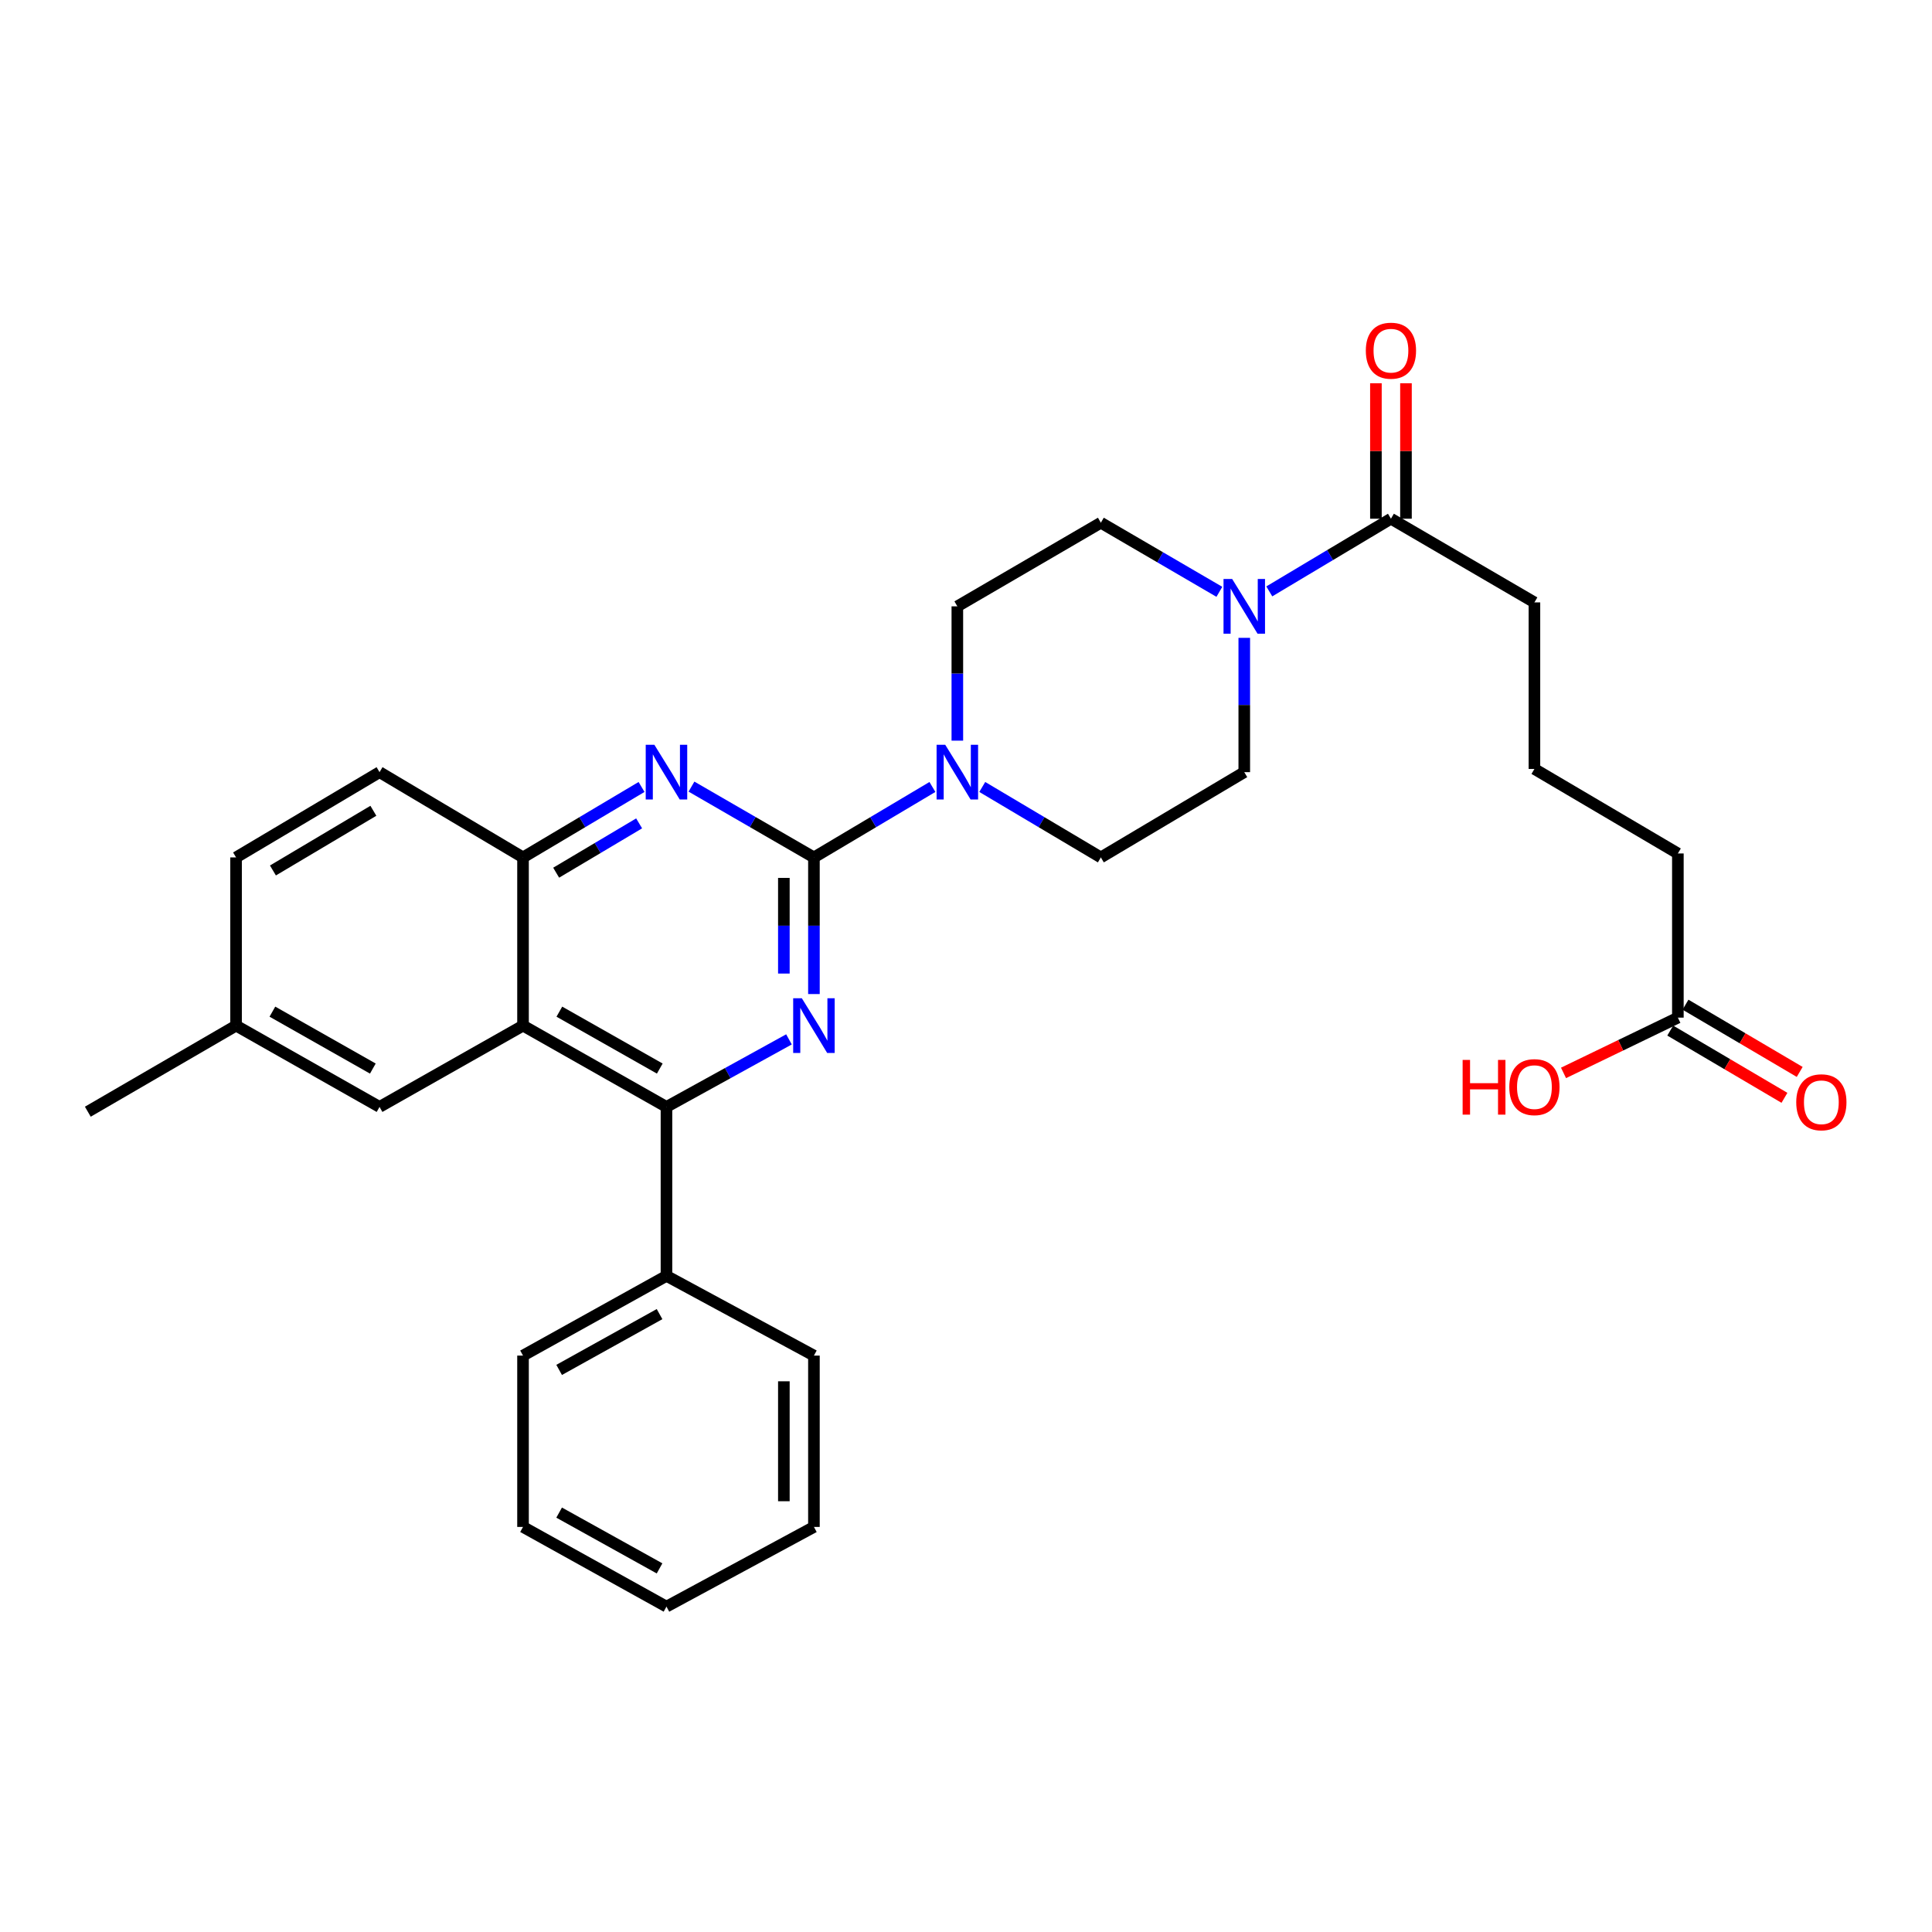 <?xml version='1.0' encoding='iso-8859-1'?>
<svg version='1.1' baseProfile='full'
              xmlns='http://www.w3.org/2000/svg'
                      xmlns:rdkit='http://www.rdkit.org/xml'
                      xmlns:xlink='http://www.w3.org/1999/xlink'
                  xml:space='preserve'
width='1000px' height='1000px' viewBox='0 0 1000 1000'>
<!-- END OF HEADER -->
<rect style='opacity:1.0;fill:#FFFFFF;stroke:none' width='1000' height='1000' x='0' y='0'> </rect>
<path class='bond-0' d='M 421.287,443.799 L 421.287,479.16' style='fill:none;fill-rule:evenodd;stroke:#000000;stroke-width:6px;stroke-linecap:butt;stroke-linejoin:miter;stroke-opacity:1' />
<path class='bond-0' d='M 421.287,479.16 L 421.287,514.521' style='fill:none;fill-rule:evenodd;stroke:#0000FF;stroke-width:6px;stroke-linecap:butt;stroke-linejoin:miter;stroke-opacity:1' />
<path class='bond-0' d='M 405.728,454.407 L 405.728,479.16' style='fill:none;fill-rule:evenodd;stroke:#000000;stroke-width:6px;stroke-linecap:butt;stroke-linejoin:miter;stroke-opacity:1' />
<path class='bond-0' d='M 405.728,479.16 L 405.728,503.912' style='fill:none;fill-rule:evenodd;stroke:#0000FF;stroke-width:6px;stroke-linecap:butt;stroke-linejoin:miter;stroke-opacity:1' />
<path class='bond-2' d='M 421.287,443.799 L 389.597,425.474' style='fill:none;fill-rule:evenodd;stroke:#000000;stroke-width:6px;stroke-linecap:butt;stroke-linejoin:miter;stroke-opacity:1' />
<path class='bond-2' d='M 389.597,425.474 L 357.908,407.149' style='fill:none;fill-rule:evenodd;stroke:#0000FF;stroke-width:6px;stroke-linecap:butt;stroke-linejoin:miter;stroke-opacity:1' />
<path class='bond-4' d='M 421.287,443.799 L 451.953,425.566' style='fill:none;fill-rule:evenodd;stroke:#000000;stroke-width:6px;stroke-linecap:butt;stroke-linejoin:miter;stroke-opacity:1' />
<path class='bond-4' d='M 451.953,425.566 L 482.619,407.334' style='fill:none;fill-rule:evenodd;stroke:#0000FF;stroke-width:6px;stroke-linecap:butt;stroke-linejoin:miter;stroke-opacity:1' />
<path class='bond-1' d='M 408.368,537.979 L 376.666,555.457' style='fill:none;fill-rule:evenodd;stroke:#0000FF;stroke-width:6px;stroke-linecap:butt;stroke-linejoin:miter;stroke-opacity:1' />
<path class='bond-1' d='M 376.666,555.457 L 344.964,572.934' style='fill:none;fill-rule:evenodd;stroke:#000000;stroke-width:6px;stroke-linecap:butt;stroke-linejoin:miter;stroke-opacity:1' />
<path class='bond-14' d='M 344.964,572.934 L 344.964,660.39' style='fill:none;fill-rule:evenodd;stroke:#000000;stroke-width:6px;stroke-linecap:butt;stroke-linejoin:miter;stroke-opacity:1' />
<path class='bond-31' d='M 344.964,572.934 L 270.715,530.857' style='fill:none;fill-rule:evenodd;stroke:#000000;stroke-width:6px;stroke-linecap:butt;stroke-linejoin:miter;stroke-opacity:1' />
<path class='bond-31' d='M 341.498,553.087 L 289.524,523.633' style='fill:none;fill-rule:evenodd;stroke:#000000;stroke-width:6px;stroke-linecap:butt;stroke-linejoin:miter;stroke-opacity:1' />
<path class='bond-6' d='M 332.065,407.332 L 301.39,425.565' style='fill:none;fill-rule:evenodd;stroke:#0000FF;stroke-width:6px;stroke-linecap:butt;stroke-linejoin:miter;stroke-opacity:1' />
<path class='bond-6' d='M 301.39,425.565 L 270.715,443.799' style='fill:none;fill-rule:evenodd;stroke:#000000;stroke-width:6px;stroke-linecap:butt;stroke-linejoin:miter;stroke-opacity:1' />
<path class='bond-6' d='M 330.812,426.176 L 309.34,438.94' style='fill:none;fill-rule:evenodd;stroke:#0000FF;stroke-width:6px;stroke-linecap:butt;stroke-linejoin:miter;stroke-opacity:1' />
<path class='bond-6' d='M 309.34,438.94 L 287.867,451.703' style='fill:none;fill-rule:evenodd;stroke:#000000;stroke-width:6px;stroke-linecap:butt;stroke-linejoin:miter;stroke-opacity:1' />
<path class='bond-3' d='M 270.715,530.857 L 270.715,443.799' style='fill:none;fill-rule:evenodd;stroke:#000000;stroke-width:6px;stroke-linecap:butt;stroke-linejoin:miter;stroke-opacity:1' />
<path class='bond-8' d='M 270.715,530.857 L 196.45,572.934' style='fill:none;fill-rule:evenodd;stroke:#000000;stroke-width:6px;stroke-linecap:butt;stroke-linejoin:miter;stroke-opacity:1' />
<path class='bond-10' d='M 495.518,383.359 L 495.518,348.601' style='fill:none;fill-rule:evenodd;stroke:#0000FF;stroke-width:6px;stroke-linecap:butt;stroke-linejoin:miter;stroke-opacity:1' />
<path class='bond-10' d='M 495.518,348.601 L 495.518,313.842' style='fill:none;fill-rule:evenodd;stroke:#000000;stroke-width:6px;stroke-linecap:butt;stroke-linejoin:miter;stroke-opacity:1' />
<path class='bond-11' d='M 508.418,407.329 L 539.11,425.564' style='fill:none;fill-rule:evenodd;stroke:#0000FF;stroke-width:6px;stroke-linecap:butt;stroke-linejoin:miter;stroke-opacity:1' />
<path class='bond-11' d='M 539.11,425.564 L 569.801,443.799' style='fill:none;fill-rule:evenodd;stroke:#000000;stroke-width:6px;stroke-linecap:butt;stroke-linejoin:miter;stroke-opacity:1' />
<path class='bond-5' d='M 644.032,330.148 L 644.032,364.906' style='fill:none;fill-rule:evenodd;stroke:#0000FF;stroke-width:6px;stroke-linecap:butt;stroke-linejoin:miter;stroke-opacity:1' />
<path class='bond-5' d='M 644.032,364.906 L 644.032,399.664' style='fill:none;fill-rule:evenodd;stroke:#000000;stroke-width:6px;stroke-linecap:butt;stroke-linejoin:miter;stroke-opacity:1' />
<path class='bond-7' d='M 656.983,306.104 L 688.466,287.292' style='fill:none;fill-rule:evenodd;stroke:#0000FF;stroke-width:6px;stroke-linecap:butt;stroke-linejoin:miter;stroke-opacity:1' />
<path class='bond-7' d='M 688.466,287.292 L 719.949,268.481' style='fill:none;fill-rule:evenodd;stroke:#000000;stroke-width:6px;stroke-linecap:butt;stroke-linejoin:miter;stroke-opacity:1' />
<path class='bond-30' d='M 631.144,306.327 L 600.473,288.441' style='fill:none;fill-rule:evenodd;stroke:#0000FF;stroke-width:6px;stroke-linecap:butt;stroke-linejoin:miter;stroke-opacity:1' />
<path class='bond-30' d='M 600.473,288.441 L 569.801,270.555' style='fill:none;fill-rule:evenodd;stroke:#000000;stroke-width:6px;stroke-linecap:butt;stroke-linejoin:miter;stroke-opacity:1' />
<path class='bond-16' d='M 270.715,443.799 L 196.45,399.664' style='fill:none;fill-rule:evenodd;stroke:#000000;stroke-width:6px;stroke-linecap:butt;stroke-linejoin:miter;stroke-opacity:1' />
<path class='bond-15' d='M 727.728,268.481 L 727.728,233.424' style='fill:none;fill-rule:evenodd;stroke:#000000;stroke-width:6px;stroke-linecap:butt;stroke-linejoin:miter;stroke-opacity:1' />
<path class='bond-15' d='M 727.728,233.424 L 727.728,198.367' style='fill:none;fill-rule:evenodd;stroke:#FF0000;stroke-width:6px;stroke-linecap:butt;stroke-linejoin:miter;stroke-opacity:1' />
<path class='bond-15' d='M 712.17,268.481 L 712.17,233.424' style='fill:none;fill-rule:evenodd;stroke:#000000;stroke-width:6px;stroke-linecap:butt;stroke-linejoin:miter;stroke-opacity:1' />
<path class='bond-15' d='M 712.17,233.424 L 712.17,198.367' style='fill:none;fill-rule:evenodd;stroke:#FF0000;stroke-width:6px;stroke-linecap:butt;stroke-linejoin:miter;stroke-opacity:1' />
<path class='bond-21' d='M 719.949,268.481 L 794.215,311.802' style='fill:none;fill-rule:evenodd;stroke:#000000;stroke-width:6px;stroke-linecap:butt;stroke-linejoin:miter;stroke-opacity:1' />
<path class='bond-32' d='M 196.45,572.934 L 122.184,530.857' style='fill:none;fill-rule:evenodd;stroke:#000000;stroke-width:6px;stroke-linecap:butt;stroke-linejoin:miter;stroke-opacity:1' />
<path class='bond-32' d='M 192.979,553.086 L 140.993,523.632' style='fill:none;fill-rule:evenodd;stroke:#000000;stroke-width:6px;stroke-linecap:butt;stroke-linejoin:miter;stroke-opacity:1' />
<path class='bond-9' d='M 868.463,526.725 L 868.463,441.75' style='fill:none;fill-rule:evenodd;stroke:#000000;stroke-width:6px;stroke-linecap:butt;stroke-linejoin:miter;stroke-opacity:1' />
<path class='bond-17' d='M 864.516,533.429 L 894.072,550.831' style='fill:none;fill-rule:evenodd;stroke:#000000;stroke-width:6px;stroke-linecap:butt;stroke-linejoin:miter;stroke-opacity:1' />
<path class='bond-17' d='M 894.072,550.831 L 923.628,568.234' style='fill:none;fill-rule:evenodd;stroke:#FF0000;stroke-width:6px;stroke-linecap:butt;stroke-linejoin:miter;stroke-opacity:1' />
<path class='bond-17' d='M 872.411,520.022 L 901.966,537.424' style='fill:none;fill-rule:evenodd;stroke:#000000;stroke-width:6px;stroke-linecap:butt;stroke-linejoin:miter;stroke-opacity:1' />
<path class='bond-17' d='M 901.966,537.424 L 931.522,554.827' style='fill:none;fill-rule:evenodd;stroke:#FF0000;stroke-width:6px;stroke-linecap:butt;stroke-linejoin:miter;stroke-opacity:1' />
<path class='bond-19' d='M 868.463,526.725 L 838.87,541.029' style='fill:none;fill-rule:evenodd;stroke:#000000;stroke-width:6px;stroke-linecap:butt;stroke-linejoin:miter;stroke-opacity:1' />
<path class='bond-19' d='M 838.87,541.029 L 809.277,555.334' style='fill:none;fill-rule:evenodd;stroke:#FF0000;stroke-width:6px;stroke-linecap:butt;stroke-linejoin:miter;stroke-opacity:1' />
<path class='bond-12' d='M 495.518,313.842 L 569.801,270.555' style='fill:none;fill-rule:evenodd;stroke:#000000;stroke-width:6px;stroke-linecap:butt;stroke-linejoin:miter;stroke-opacity:1' />
<path class='bond-13' d='M 569.801,443.799 L 644.032,399.664' style='fill:none;fill-rule:evenodd;stroke:#000000;stroke-width:6px;stroke-linecap:butt;stroke-linejoin:miter;stroke-opacity:1' />
<path class='bond-24' d='M 344.964,660.39 L 270.715,701.655' style='fill:none;fill-rule:evenodd;stroke:#000000;stroke-width:6px;stroke-linecap:butt;stroke-linejoin:miter;stroke-opacity:1' />
<path class='bond-24' d='M 341.385,680.179 L 289.411,709.064' style='fill:none;fill-rule:evenodd;stroke:#000000;stroke-width:6px;stroke-linecap:butt;stroke-linejoin:miter;stroke-opacity:1' />
<path class='bond-25' d='M 344.964,660.39 L 421.287,701.655' style='fill:none;fill-rule:evenodd;stroke:#000000;stroke-width:6px;stroke-linecap:butt;stroke-linejoin:miter;stroke-opacity:1' />
<path class='bond-20' d='M 196.45,399.664 L 122.184,443.799' style='fill:none;fill-rule:evenodd;stroke:#000000;stroke-width:6px;stroke-linecap:butt;stroke-linejoin:miter;stroke-opacity:1' />
<path class='bond-20' d='M 193.258,419.66 L 141.272,450.554' style='fill:none;fill-rule:evenodd;stroke:#000000;stroke-width:6px;stroke-linecap:butt;stroke-linejoin:miter;stroke-opacity:1' />
<path class='bond-18' d='M 122.184,530.857 L 122.184,443.799' style='fill:none;fill-rule:evenodd;stroke:#000000;stroke-width:6px;stroke-linecap:butt;stroke-linejoin:miter;stroke-opacity:1' />
<path class='bond-26' d='M 122.184,530.857 L 45.455,575.415' style='fill:none;fill-rule:evenodd;stroke:#000000;stroke-width:6px;stroke-linecap:butt;stroke-linejoin:miter;stroke-opacity:1' />
<path class='bond-22' d='M 794.215,311.802 L 794.215,398.005' style='fill:none;fill-rule:evenodd;stroke:#000000;stroke-width:6px;stroke-linecap:butt;stroke-linejoin:miter;stroke-opacity:1' />
<path class='bond-23' d='M 794.215,398.005 L 868.463,441.75' style='fill:none;fill-rule:evenodd;stroke:#000000;stroke-width:6px;stroke-linecap:butt;stroke-linejoin:miter;stroke-opacity:1' />
<path class='bond-28' d='M 270.715,701.655 L 270.715,790.338' style='fill:none;fill-rule:evenodd;stroke:#000000;stroke-width:6px;stroke-linecap:butt;stroke-linejoin:miter;stroke-opacity:1' />
<path class='bond-27' d='M 421.287,701.655 L 421.287,790.338' style='fill:none;fill-rule:evenodd;stroke:#000000;stroke-width:6px;stroke-linecap:butt;stroke-linejoin:miter;stroke-opacity:1' />
<path class='bond-27' d='M 405.728,714.957 L 405.728,777.035' style='fill:none;fill-rule:evenodd;stroke:#000000;stroke-width:6px;stroke-linecap:butt;stroke-linejoin:miter;stroke-opacity:1' />
<path class='bond-29' d='M 421.287,790.338 L 344.964,831.585' style='fill:none;fill-rule:evenodd;stroke:#000000;stroke-width:6px;stroke-linecap:butt;stroke-linejoin:miter;stroke-opacity:1' />
<path class='bond-33' d='M 270.715,790.338 L 344.964,831.585' style='fill:none;fill-rule:evenodd;stroke:#000000;stroke-width:6px;stroke-linecap:butt;stroke-linejoin:miter;stroke-opacity:1' />
<path class='bond-33' d='M 289.408,782.924 L 341.382,811.797' style='fill:none;fill-rule:evenodd;stroke:#000000;stroke-width:6px;stroke-linecap:butt;stroke-linejoin:miter;stroke-opacity:1' />
<path  class='atom-1' d='M 415.027 516.697
L 424.307 531.697
Q 425.227 533.177, 426.707 535.857
Q 428.187 538.537, 428.267 538.697
L 428.267 516.697
L 432.027 516.697
L 432.027 545.017
L 428.147 545.017
L 418.187 528.617
Q 417.027 526.697, 415.787 524.497
Q 414.587 522.297, 414.227 521.617
L 414.227 545.017
L 410.547 545.017
L 410.547 516.697
L 415.027 516.697
' fill='#0000FF'/>
<path  class='atom-3' d='M 338.704 385.504
L 347.984 400.504
Q 348.904 401.984, 350.384 404.664
Q 351.864 407.344, 351.944 407.504
L 351.944 385.504
L 355.704 385.504
L 355.704 413.824
L 351.824 413.824
L 341.864 397.424
Q 340.704 395.504, 339.464 393.304
Q 338.264 391.104, 337.904 390.424
L 337.904 413.824
L 334.224 413.824
L 334.224 385.504
L 338.704 385.504
' fill='#0000FF'/>
<path  class='atom-5' d='M 489.258 385.504
L 498.538 400.504
Q 499.458 401.984, 500.938 404.664
Q 502.418 407.344, 502.498 407.504
L 502.498 385.504
L 506.258 385.504
L 506.258 413.824
L 502.378 413.824
L 492.418 397.424
Q 491.258 395.504, 490.018 393.304
Q 488.818 391.104, 488.458 390.424
L 488.458 413.824
L 484.778 413.824
L 484.778 385.504
L 489.258 385.504
' fill='#0000FF'/>
<path  class='atom-6' d='M 637.772 299.682
L 647.052 314.682
Q 647.972 316.162, 649.452 318.842
Q 650.932 321.522, 651.012 321.682
L 651.012 299.682
L 654.772 299.682
L 654.772 328.002
L 650.892 328.002
L 640.932 311.602
Q 639.772 309.682, 638.532 307.482
Q 637.332 305.282, 636.972 304.602
L 636.972 328.002
L 633.292 328.002
L 633.292 299.682
L 637.772 299.682
' fill='#0000FF'/>
<path  class='atom-16' d='M 706.949 181.511
Q 706.949 174.711, 710.309 170.911
Q 713.669 167.111, 719.949 167.111
Q 726.229 167.111, 729.589 170.911
Q 732.949 174.711, 732.949 181.511
Q 732.949 188.391, 729.549 192.311
Q 726.149 196.191, 719.949 196.191
Q 713.709 196.191, 710.309 192.311
Q 706.949 188.431, 706.949 181.511
M 719.949 192.991
Q 724.269 192.991, 726.589 190.111
Q 728.949 187.191, 728.949 181.511
Q 728.949 175.951, 726.589 173.151
Q 724.269 170.311, 719.949 170.311
Q 715.629 170.311, 713.269 173.111
Q 710.949 175.911, 710.949 181.511
Q 710.949 187.231, 713.269 190.111
Q 715.629 192.991, 719.949 192.991
' fill='#FF0000'/>
<path  class='atom-18' d='M 929.729 570.533
Q 929.729 563.733, 933.089 559.933
Q 936.449 556.133, 942.729 556.133
Q 949.009 556.133, 952.369 559.933
Q 955.729 563.733, 955.729 570.533
Q 955.729 577.413, 952.329 581.333
Q 948.929 585.213, 942.729 585.213
Q 936.489 585.213, 933.089 581.333
Q 929.729 577.453, 929.729 570.533
M 942.729 582.013
Q 947.049 582.013, 949.369 579.133
Q 951.729 576.213, 951.729 570.533
Q 951.729 564.973, 949.369 562.173
Q 947.049 559.333, 942.729 559.333
Q 938.409 559.333, 936.049 562.133
Q 933.729 564.933, 933.729 570.533
Q 933.729 576.253, 936.049 579.133
Q 938.409 582.013, 942.729 582.013
' fill='#FF0000'/>
<path  class='atom-20' d='M 757.055 548.614
L 760.895 548.614
L 760.895 560.654
L 775.375 560.654
L 775.375 548.614
L 779.215 548.614
L 779.215 576.934
L 775.375 576.934
L 775.375 563.854
L 760.895 563.854
L 760.895 576.934
L 757.055 576.934
L 757.055 548.614
' fill='#FF0000'/>
<path  class='atom-20' d='M 781.215 562.694
Q 781.215 555.894, 784.575 552.094
Q 787.935 548.294, 794.215 548.294
Q 800.495 548.294, 803.855 552.094
Q 807.215 555.894, 807.215 562.694
Q 807.215 569.574, 803.815 573.494
Q 800.415 577.374, 794.215 577.374
Q 787.975 577.374, 784.575 573.494
Q 781.215 569.614, 781.215 562.694
M 794.215 574.174
Q 798.535 574.174, 800.855 571.294
Q 803.215 568.374, 803.215 562.694
Q 803.215 557.134, 800.855 554.334
Q 798.535 551.494, 794.215 551.494
Q 789.895 551.494, 787.535 554.294
Q 785.215 557.094, 785.215 562.694
Q 785.215 568.414, 787.535 571.294
Q 789.895 574.174, 794.215 574.174
' fill='#FF0000'/>
</svg>
